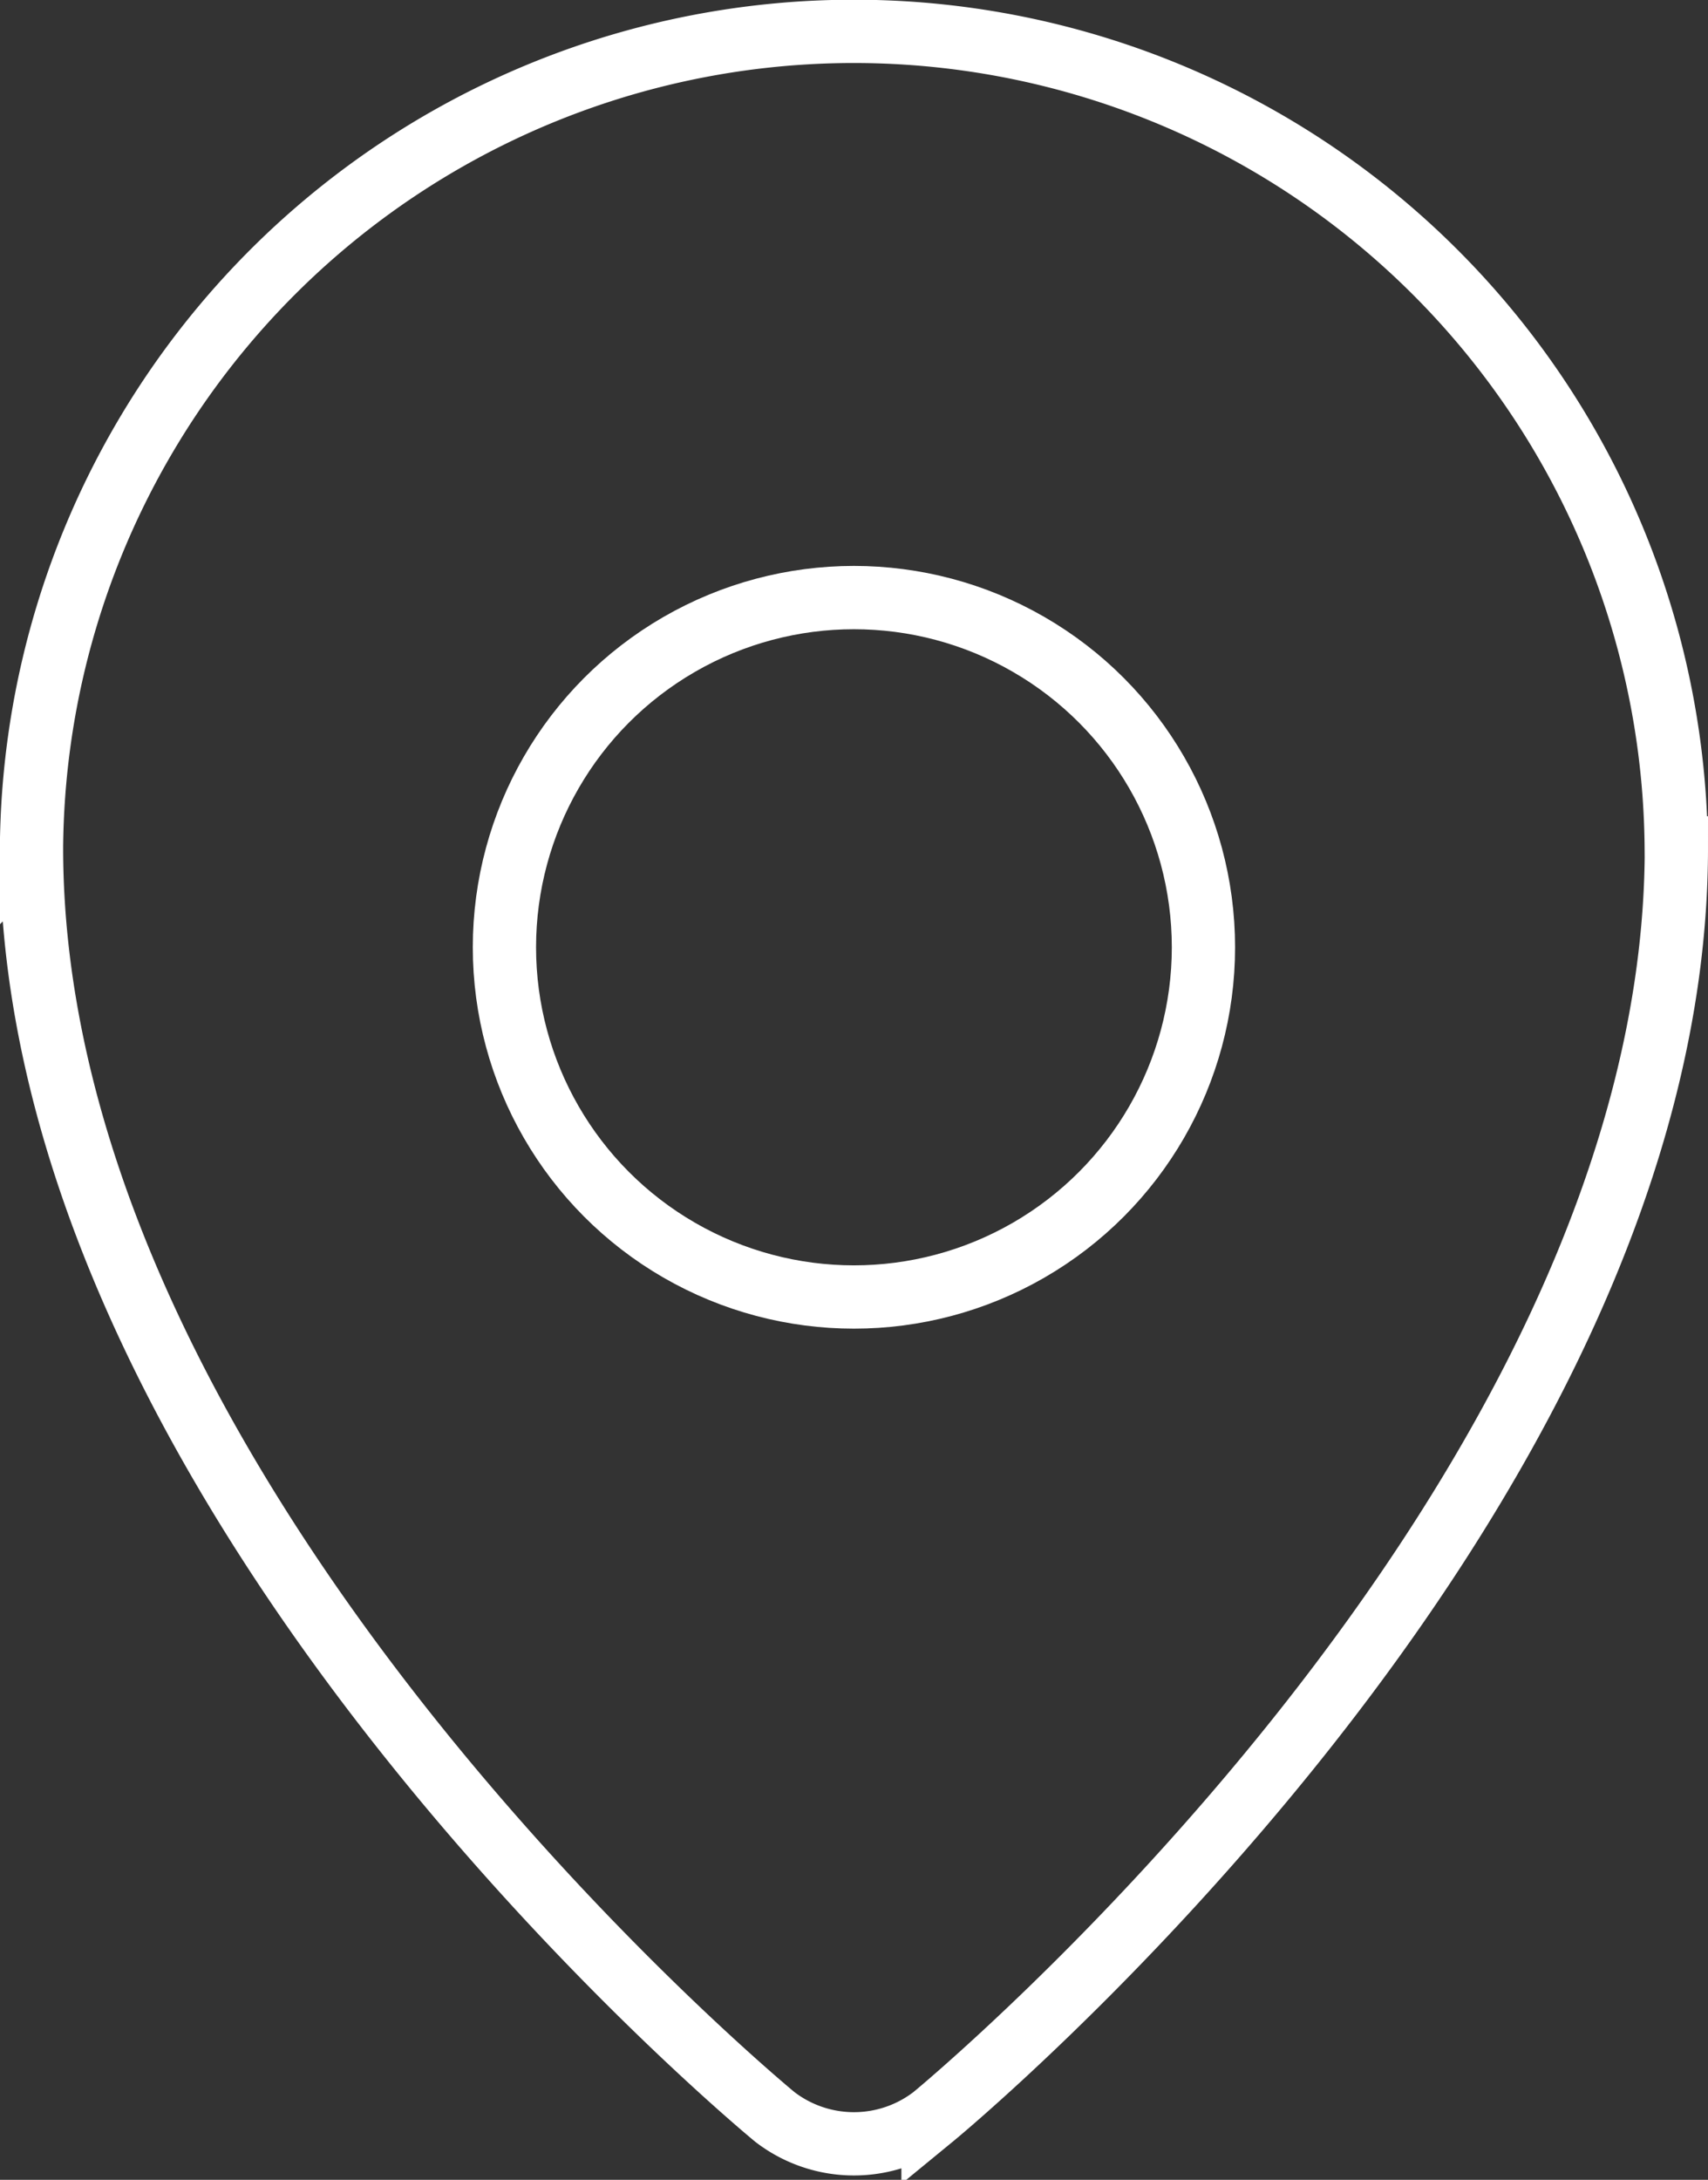 <svg xmlns="http://www.w3.org/2000/svg" width="27" height="34.438" viewBox="0 0 27 34.438">
  <rect x="0" y="0" width="27" height="34.438" fill="#333333" stroke="none"/>
  <g id="Group_6426" data-name="Group 6426" transform="translate(259.669 -353.699)">
    <path id="Path_87" data-name="Path 87" d="M-233.169,367.095c0,10.407-11.751,20.049-11.751,20.049a2.052,2.052,0,0,1-2.5,0s-11.751-9.642-11.751-20.049a13,13,0,0,1,13.107-12.9,13,13,0,0,1,12.893,12.9Z" transform="translate(0 0)" fill="none" stroke="#fff" stroke-width="1"/>
    <circle id="Ellipse_200" data-name="Ellipse 200" cx="5.525" cy="5.525" r="5.525" transform="translate(-251.695 363.14)" fill="none" stroke="#fff" stroke-miterlimit="10" stroke-width="1"/>
  </g>
</svg>
